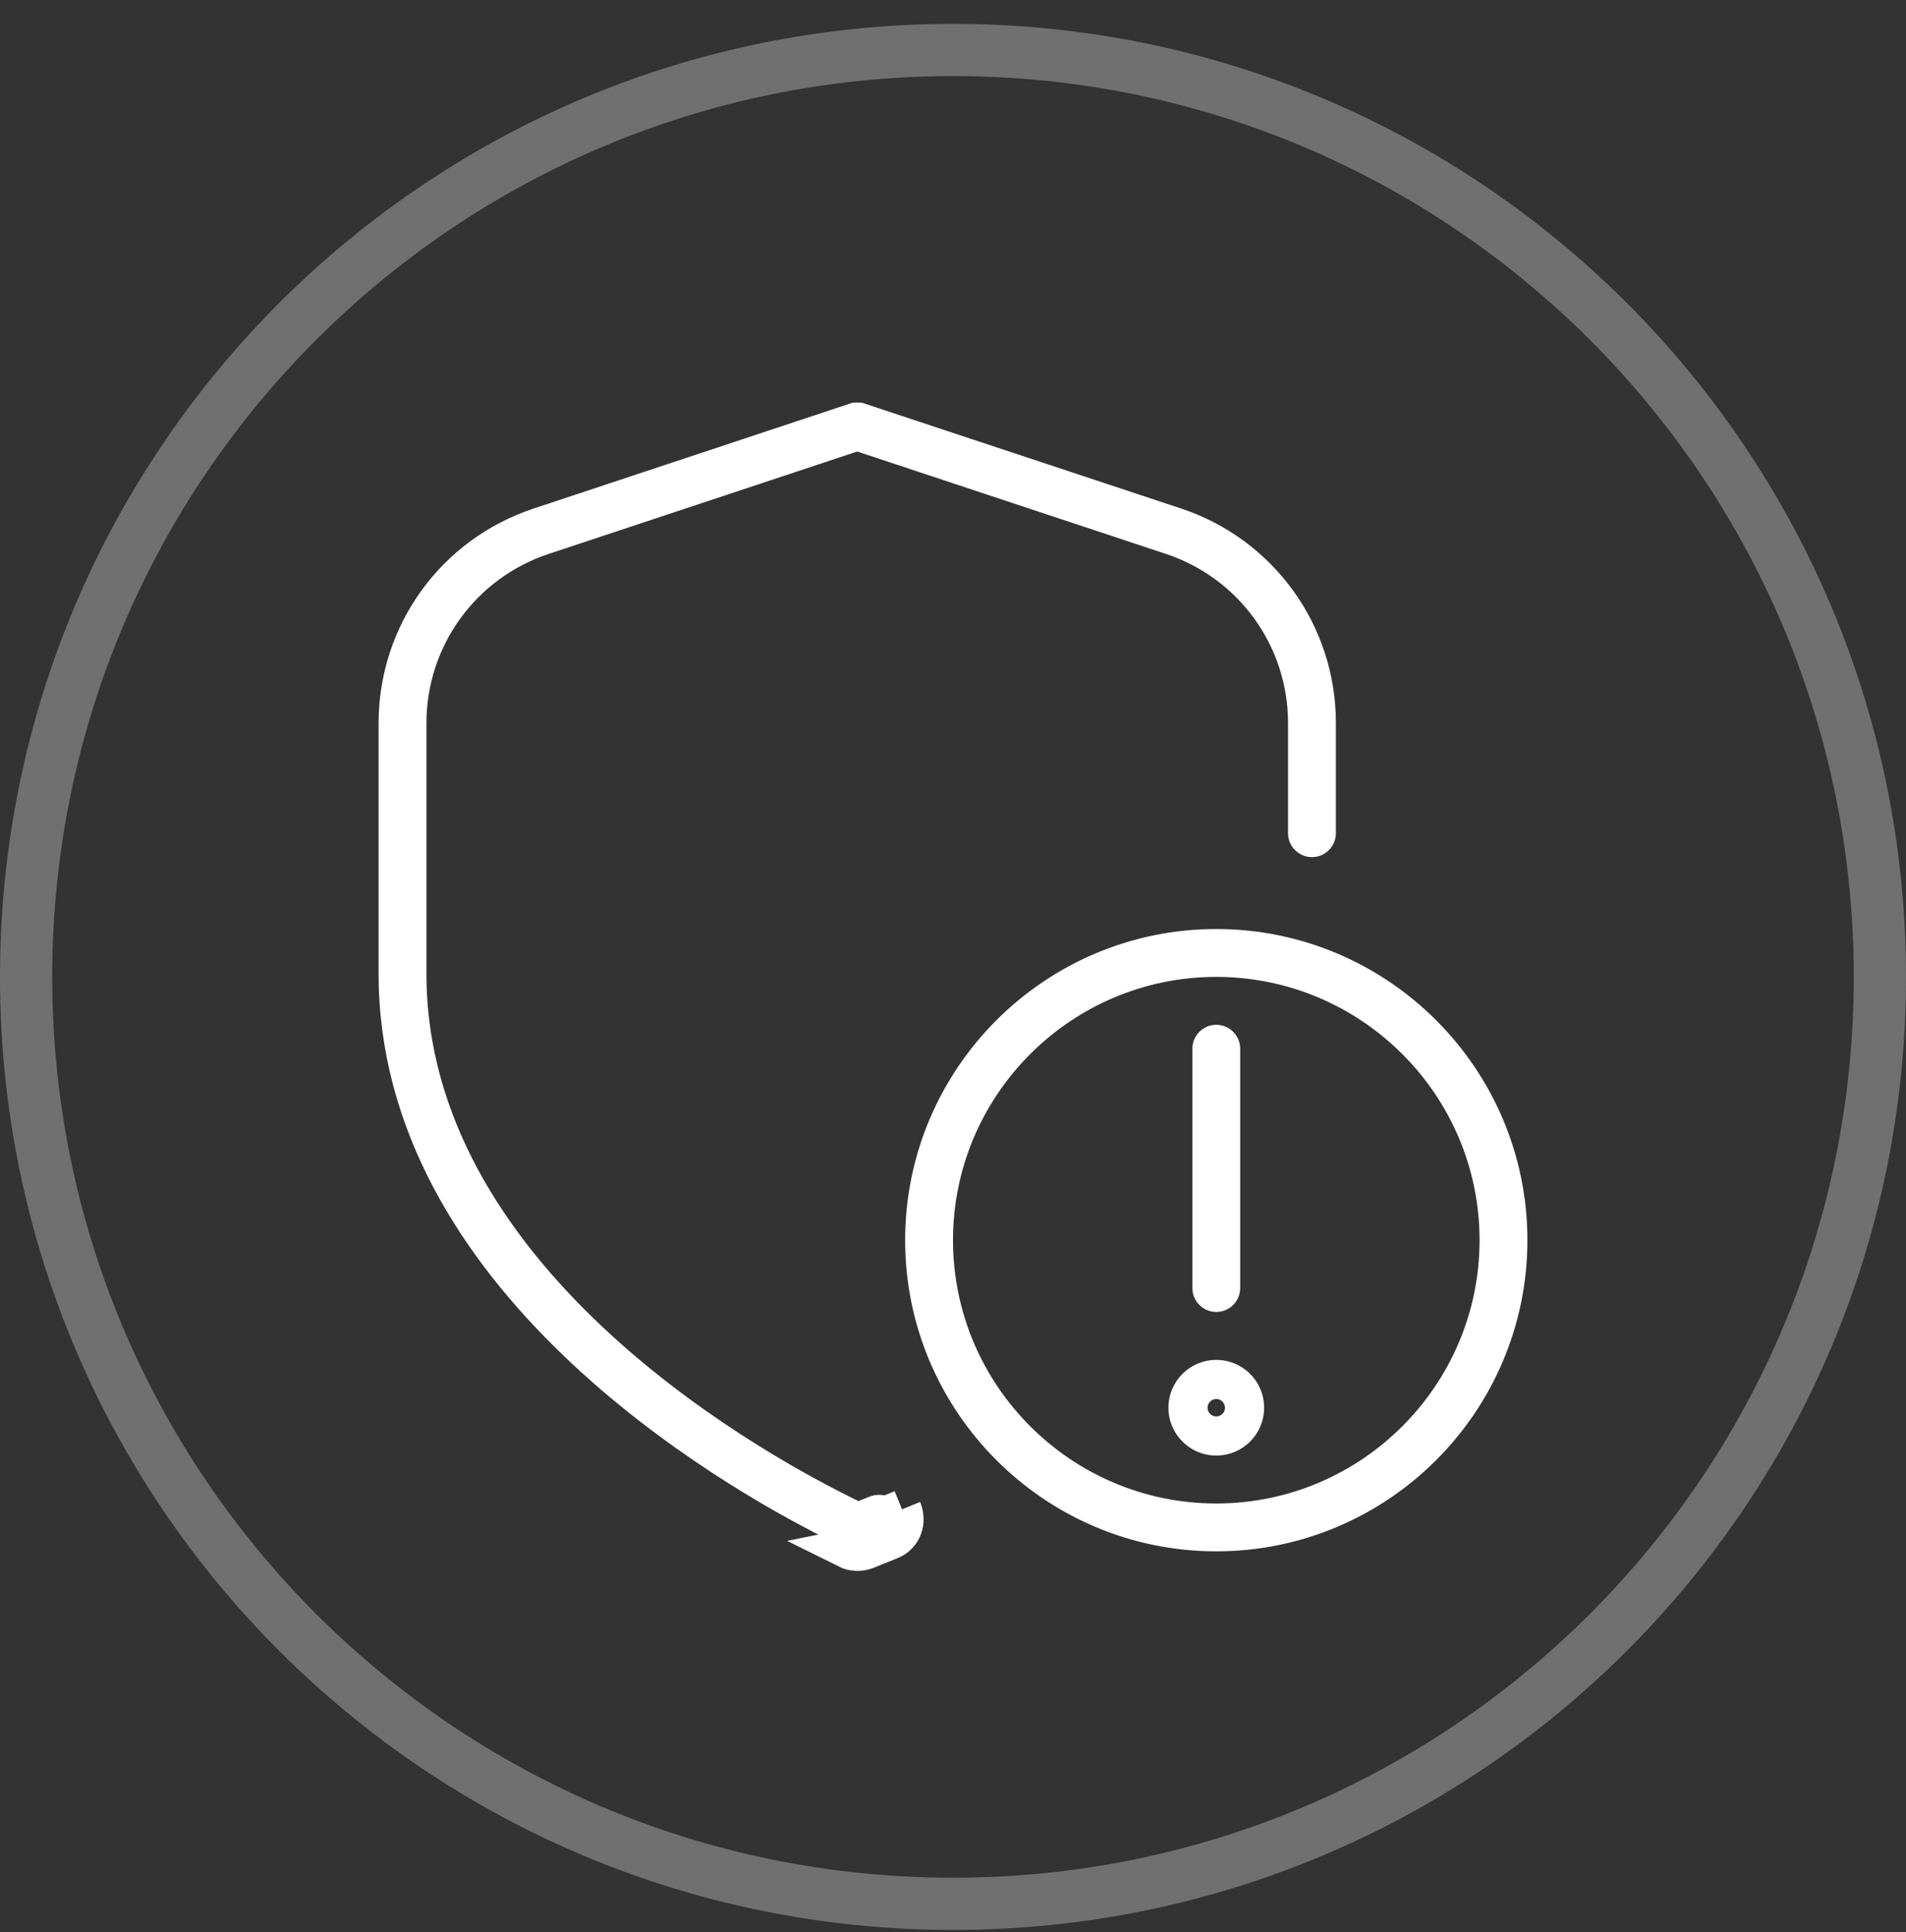 <svg width="73" height="74" viewBox="0 0 73 74" fill="none" xmlns="http://www.w3.org/2000/svg">
<rect x="0" y="0" width="73" height="74" fill="#333333" stroke="none"/>
<g opacity="0.3">
<path d="M36.5 72.914C56.106 72.914 72 57.02 72 37.414C72 17.808 56.106 1.914 36.5 1.914C16.894 1.914 1 17.808 1 37.414C1 57.02 16.894 72.914 36.5 72.914Z" stroke="white" stroke-width="2"/>
</g>
<path d="M34.547 57.806L33.853 58.089C33.882 58.161 33.875 58.213 33.866 58.237C33.862 58.248 33.856 58.256 33.851 58.262C33.846 58.267 33.835 58.276 33.815 58.285C33.814 58.285 33.813 58.286 33.813 58.286L32.903 58.652C32.903 58.652 32.903 58.652 32.903 58.652C32.883 58.66 32.86 58.664 32.839 58.664C32.814 58.664 32.788 58.658 32.764 58.646C32.764 58.646 32.764 58.646 32.764 58.646L31.985 58.256L31.984 58.255C30.005 57.267 25.793 54.929 22.086 51.362C18.375 47.791 15.25 43.068 15.25 37.294V27.695C15.25 24.28 17.426 21.265 20.669 20.19L20.669 20.19L32.776 16.173C32.777 16.173 32.777 16.172 32.778 16.172C32.815 16.161 32.855 16.162 32.887 16.172C32.888 16.172 32.888 16.172 32.888 16.172L44.996 20.186C48.239 21.262 50.415 24.275 50.415 27.691V31.912C50.415 32.004 50.34 32.078 50.248 32.078C50.157 32.078 50.082 32.004 50.082 31.912V27.691C50.082 24.422 47.995 21.532 44.891 20.502C44.891 20.502 44.891 20.502 44.891 20.502L33.068 16.581L32.831 16.502L32.595 16.581L20.774 20.504C20.774 20.504 20.774 20.504 20.774 20.504C17.672 21.534 15.583 24.424 15.583 27.693V37.293C15.583 43.121 18.834 47.829 22.465 51.274C26.102 54.725 30.209 56.995 32.133 57.956L32.544 58.162L32.847 58.313L33.162 58.185L33.585 58.013C33.631 57.994 33.697 57.992 33.761 58.016C33.823 58.04 33.847 58.074 33.854 58.092L34.547 57.806ZM34.547 57.806C34.738 58.274 34.566 58.787 34.098 58.979M34.547 57.806L34.098 58.979M34.098 58.979L33.182 59.348C33.072 59.392 32.954 59.414 32.839 59.414C32.698 59.414 32.556 59.381 32.428 59.317L34.098 58.979ZM57.75 47.497C57.75 53.654 52.74 58.664 46.583 58.664C40.427 58.664 35.417 53.654 35.417 47.497C35.417 41.341 40.427 36.33 46.583 36.33C52.74 36.33 57.75 41.341 57.75 47.497ZM57.417 47.497C57.417 41.524 52.558 36.664 46.583 36.664C40.609 36.664 35.75 41.524 35.75 47.497C35.75 53.47 40.609 58.331 46.583 58.331C52.558 58.331 57.417 53.47 57.417 47.497ZM46.75 49.331C46.75 49.422 46.675 49.497 46.583 49.497C46.492 49.497 46.417 49.422 46.417 49.331V40.164C46.417 40.072 46.492 39.997 46.583 39.997C46.675 39.997 46.75 40.072 46.75 40.164V49.331ZM45.5 53.914C45.5 53.316 45.986 52.831 46.583 52.831C47.181 52.831 47.667 53.316 47.667 53.914C47.667 54.512 47.181 54.997 46.583 54.997C45.986 54.997 45.5 54.512 45.5 53.914Z" stroke="white" stroke-width="1.5"/>
</svg>

